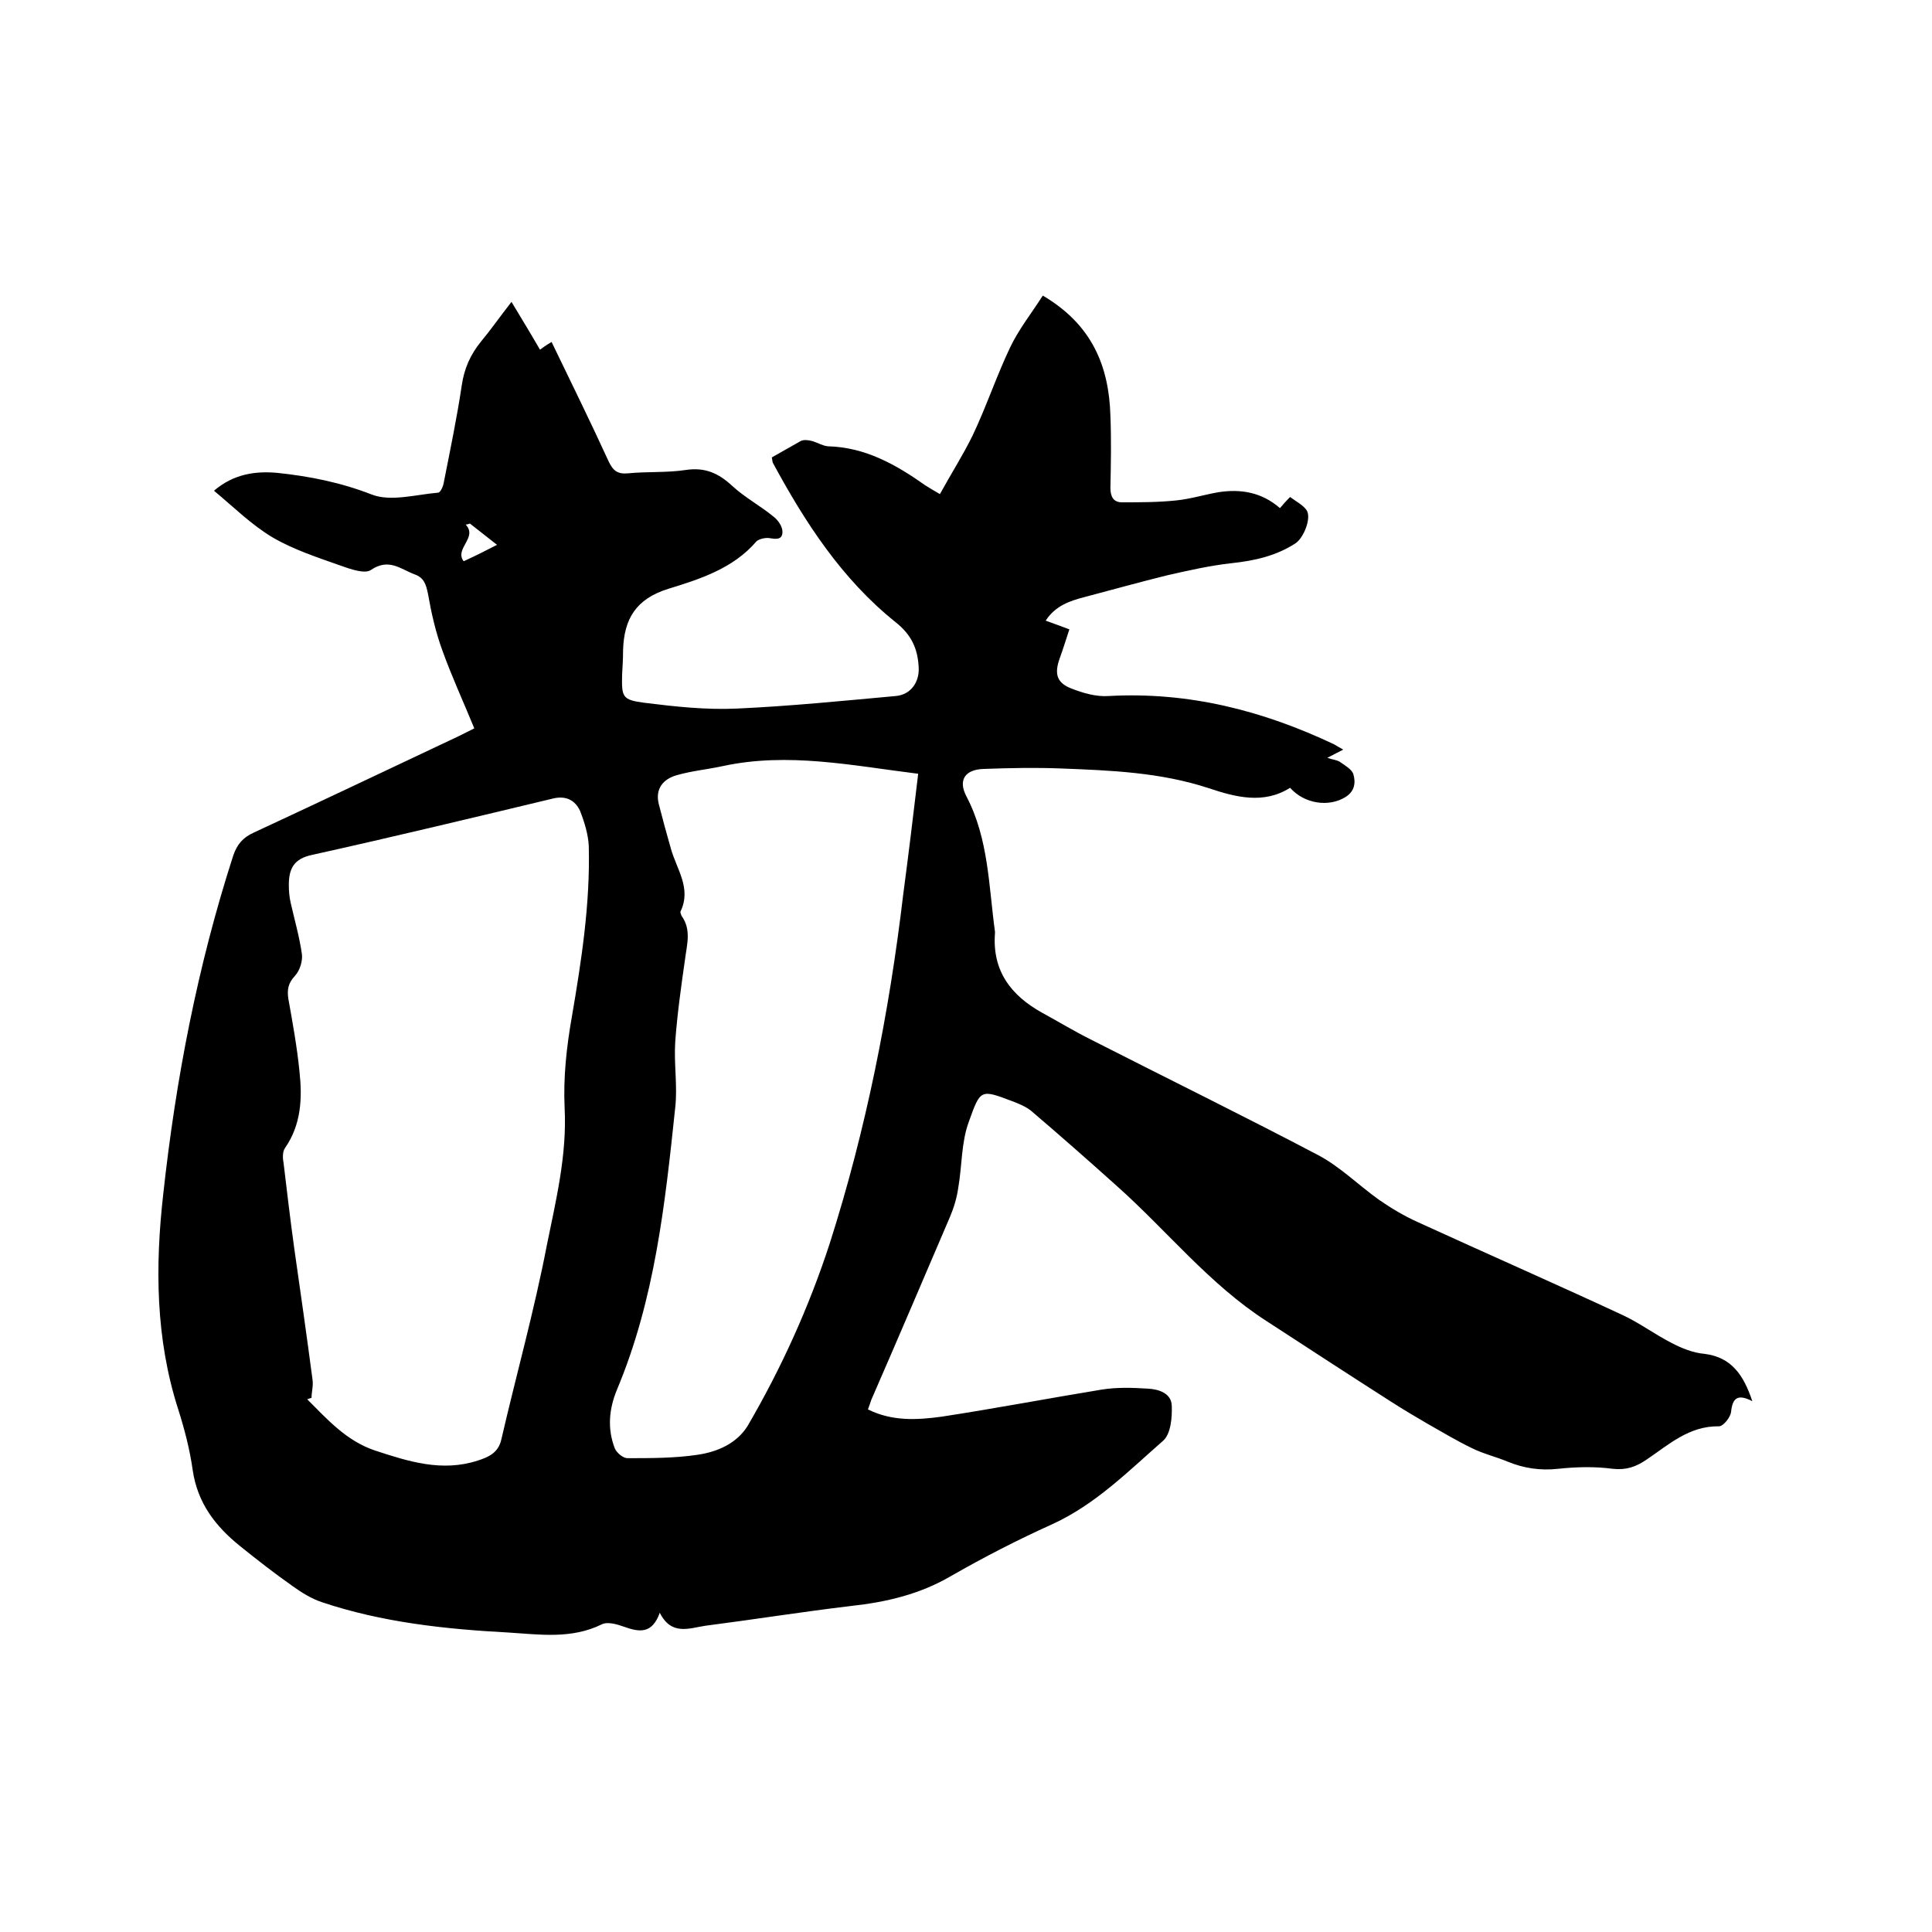 <svg enable-background="new 0 0 400 400" viewBox="0 0 400 400" xmlns="http://www.w3.org/2000/svg"><path d="m98.2 150.8c-2.3-5.6-4.7-10.8-6.6-16.1-1.4-3.8-2.3-7.8-3-11.8-.4-1.9-.8-3.3-2.8-4-2.9-1.1-5.3-3.4-9-.9-1.3.9-4.3-.2-6.3-.9-4.8-1.7-9.7-3.3-14-5.8-4.4-2.6-8.1-6.3-12.2-9.7 4.1-3.5 8.6-4.1 13.1-3.7 6.7.7 13.2 2 19.6 4.5 3.9 1.5 9.1 0 13.7-.4.5 0 1.1-1.4 1.2-2.2 1.3-6.6 2.7-13.3 3.7-20 .5-3.5 1.8-6.4 4-9.1 2-2.4 3.8-5 6.3-8.2 2.1 3.5 4 6.6 5.9 9.9.4-.3 1.2-.9 2.4-1.6 4 8.3 8 16.4 11.8 24.7.9 1.9 1.8 2.7 4 2.5 4-.4 8.1-.1 12-.7 4-.6 6.8.7 9.6 3.3 2.6 2.4 5.8 4.1 8.6 6.4.9.7 1.8 2 1.8 3.1 0 1.8-1.5 1.5-2.8 1.3-.8-.1-2.1.2-2.6.7-4.8 5.6-11.7 7.8-18.2 9.8-6.8 2.1-9.2 6.3-9.4 12.7 0 1.7-.1 3.4-.2 5.1-.1 4.6 0 5.2 4.6 5.8 6.4.8 12.8 1.5 19.2 1.2 11-.5 21.9-1.6 32.9-2.6 3.1-.3 4.9-2.9 4.7-6-.2-3.8-1.5-6.7-4.8-9.3-11.1-8.9-18.7-20.6-25.4-33-.1-.3-.1-.6-.2-1.1 2-1.1 4-2.3 6-3.4.6-.3 1.5-.2 2.3 0 1.1.3 2.2 1 3.3 1.1 7.8.2 14.1 3.8 20.2 8.1.8.5 1.6 1 3 1.8 2.3-4.2 4.8-8.1 6.8-12.2 2.8-5.9 4.9-12.2 7.7-18.1 1.8-3.8 4.5-7.2 6.8-10.8 10.2 6 13.7 14.6 14 24.9.2 5 .1 10 0 14.9 0 1.8.6 3 2.4 3 3.8 0 7.5 0 11.3-.4 2.9-.3 5.8-1.2 8.7-1.7 4.6-.7 8.9 0 12.7 3.3.6-.7 1.2-1.4 2.1-2.3 1.2.9 2.6 1.6 3.4 2.7 1.1 1.6-.6 5.8-2.3 6.9-4 2.6-8.5 3.6-13.2 4.1-4.5.5-8.9 1.5-13.3 2.5-5.7 1.4-11.4 3-17.1 4.5-3.1.8-6.1 1.8-8.1 4.9 1.6.6 3.1 1.1 4.9 1.8-.7 2.1-1.3 4.1-2 6-1.1 3.1-.7 5 2.3 6.2 2.5 1 5.3 1.8 7.9 1.6 16.5-.9 31.8 3 46.6 10 .5.3 1 .6 1.9 1.1-1.2.6-2.1 1.1-3.3 1.7 1.1.4 2 .4 2.7.9 1 .7 2.4 1.5 2.7 2.5.5 1.7.3 3.5-1.6 4.7-3.5 2.2-8.6 1.4-11.5-1.9-5.5 3.5-11.4 1.9-16.8.1-10-3.3-20.3-3.7-30.7-4.1-5.3-.2-10.6-.1-15.9.1-3.9.1-5.4 2.3-3.6 5.7 4.6 8.8 4.6 18.6 5.9 28v.3c-.6 7.8 3.3 12.9 9.8 16.5 3.3 1.8 6.6 3.8 10 5.5 15.7 8 31.6 15.8 47.2 24 4.5 2.4 8.3 6.2 12.5 9.2 2.6 1.8 5.3 3.4 8.2 4.7 14 6.4 28.1 12.6 42.1 19.1 3.5 1.6 6.7 4 10.2 5.8 2.1 1.1 4.5 2.1 6.9 2.3 5.6.7 8.1 4.4 9.9 9.8-3.1-1.6-4.1-.6-4.4 2.2-.1 1.1-1.6 3-2.5 3-6.2-.1-10.4 3.8-15 6.9-2.2 1.5-4.2 2.2-7 1.9-3.7-.5-7.6-.4-11.3 0s-7.1-.1-10.5-1.5c-2.4-1-5-1.6-7.4-2.8-3.1-1.5-6.1-3.3-9.1-5-2.6-1.5-5.1-3-7.6-4.6-8.6-5.5-17.2-11.1-25.8-16.7-11.8-7.6-20.5-18.6-30.8-27.8-5.9-5.3-11.8-10.5-17.9-15.7-1.1-.9-2.6-1.5-3.9-2-6.6-2.5-6.6-2.5-9 4.2-1.6 4.3-1.4 9.1-2.2 13.7-.3 2.1-.9 4.1-1.7 6-5.4 12.6-10.8 25.3-16.3 37.9-.2.6-.4 1.2-.7 2 5 2.5 10.2 2.2 15.3 1.5 11.1-1.7 22.1-3.8 33.1-5.6 3.1-.5 6.3-.4 9.5-.2 2.2.1 4.9.9 5 3.5.1 2.5-.2 5.9-1.8 7.3-7.2 6.3-14 13.2-23 17.3-7.1 3.2-14.1 6.8-20.9 10.7-6.5 3.8-13.4 5.4-20.7 6.2-10.1 1.2-20.1 2.8-30.2 4.1-3.3.5-7 2.1-9.4-2.7-1.6 4.5-4.3 4-7.4 2.9-1.4-.5-3.4-1.1-4.6-.5-6.3 3.1-12.9 2.1-19.3 1.7-13.1-.7-26.2-2.1-38.7-6.3-2.1-.7-4.2-2-6-3.3-3.7-2.6-7.3-5.4-10.9-8.3-5.1-4.1-8.8-8.9-9.8-15.7-.6-4.3-1.7-8.5-3-12.6-4.7-14.6-4.8-29.6-3.1-44.6 2.6-23.8 7.1-47.2 14.5-70.1.8-2.3 2-3.7 4.2-4.7 14.2-6.6 28.3-13.3 42.5-20 .8-.4 1.8-.9 3.2-1.6zm-33.7 138.6c-.3.1-.6.2-.9.3 4.2 4.2 8.1 8.6 14 10.6 7 2.3 13.9 4.5 21.3 2.1 2.2-.7 4.3-1.6 4.9-4.4 3.1-13.4 6.8-26.6 9.4-40.1 1.9-9.4 4.2-18.7 3.7-28.5-.3-6.3.4-12.7 1.5-18.9 2-11.7 3.8-23.4 3.5-35.3-.1-2.4-.9-5-1.8-7.3-1-2.2-2.9-3.2-5.5-2.6-16.7 4-33.3 8-50 11.7-3.8.8-4.8 2.9-4.8 6.2 0 1.3.1 2.5.4 3.8.8 3.5 1.8 7 2.3 10.5.2 1.4-.4 3.4-1.4 4.5-1.4 1.5-1.7 2.8-1.4 4.8.9 5 1.8 10 2.3 15 .6 5.5.4 11-3 15.9-.5.7-.5 2-.3 3 .7 5.9 1.4 11.8 2.2 17.6 1.3 9.1 2.6 18.2 3.8 27.3.2 1.3-.2 2.6-.2 3.8zm125.6-129.2c-13.7-1.7-26.9-4.5-40.4-1.6-3.2.7-6.5 1-9.6 1.9-2.8.8-4.5 2.8-3.7 6 .8 3.1 1.6 6.1 2.5 9.2 1.2 4.3 4.3 8.2 2 13-.1.2.1.6.2.9 2.1 2.9 1.1 6 .7 9.2-.8 5.6-1.6 11.3-2 16.9-.3 4.5.5 9.1 0 13.6-2.1 19.9-4.2 39.7-12.1 58.5-1.6 3.9-2 8-.4 12.1.4.9 1.7 2 2.6 2 4.9 0 9.8 0 14.5-.7 4.1-.6 8.1-2.3 10.4-6 7-12 12.7-24.6 17-37.8 7.5-23.5 12.3-47.7 15.2-72.2 1.1-8.3 2.1-16.5 3.1-25zm-87.2-47.4c-1.9-1.5-3.7-2.9-5.6-4.4-.3.1-.6.2-.9.2 2.6 2.7-2.4 5-.4 7.6 2.6-1.2 4.6-2.2 6.9-3.4z"/></svg>